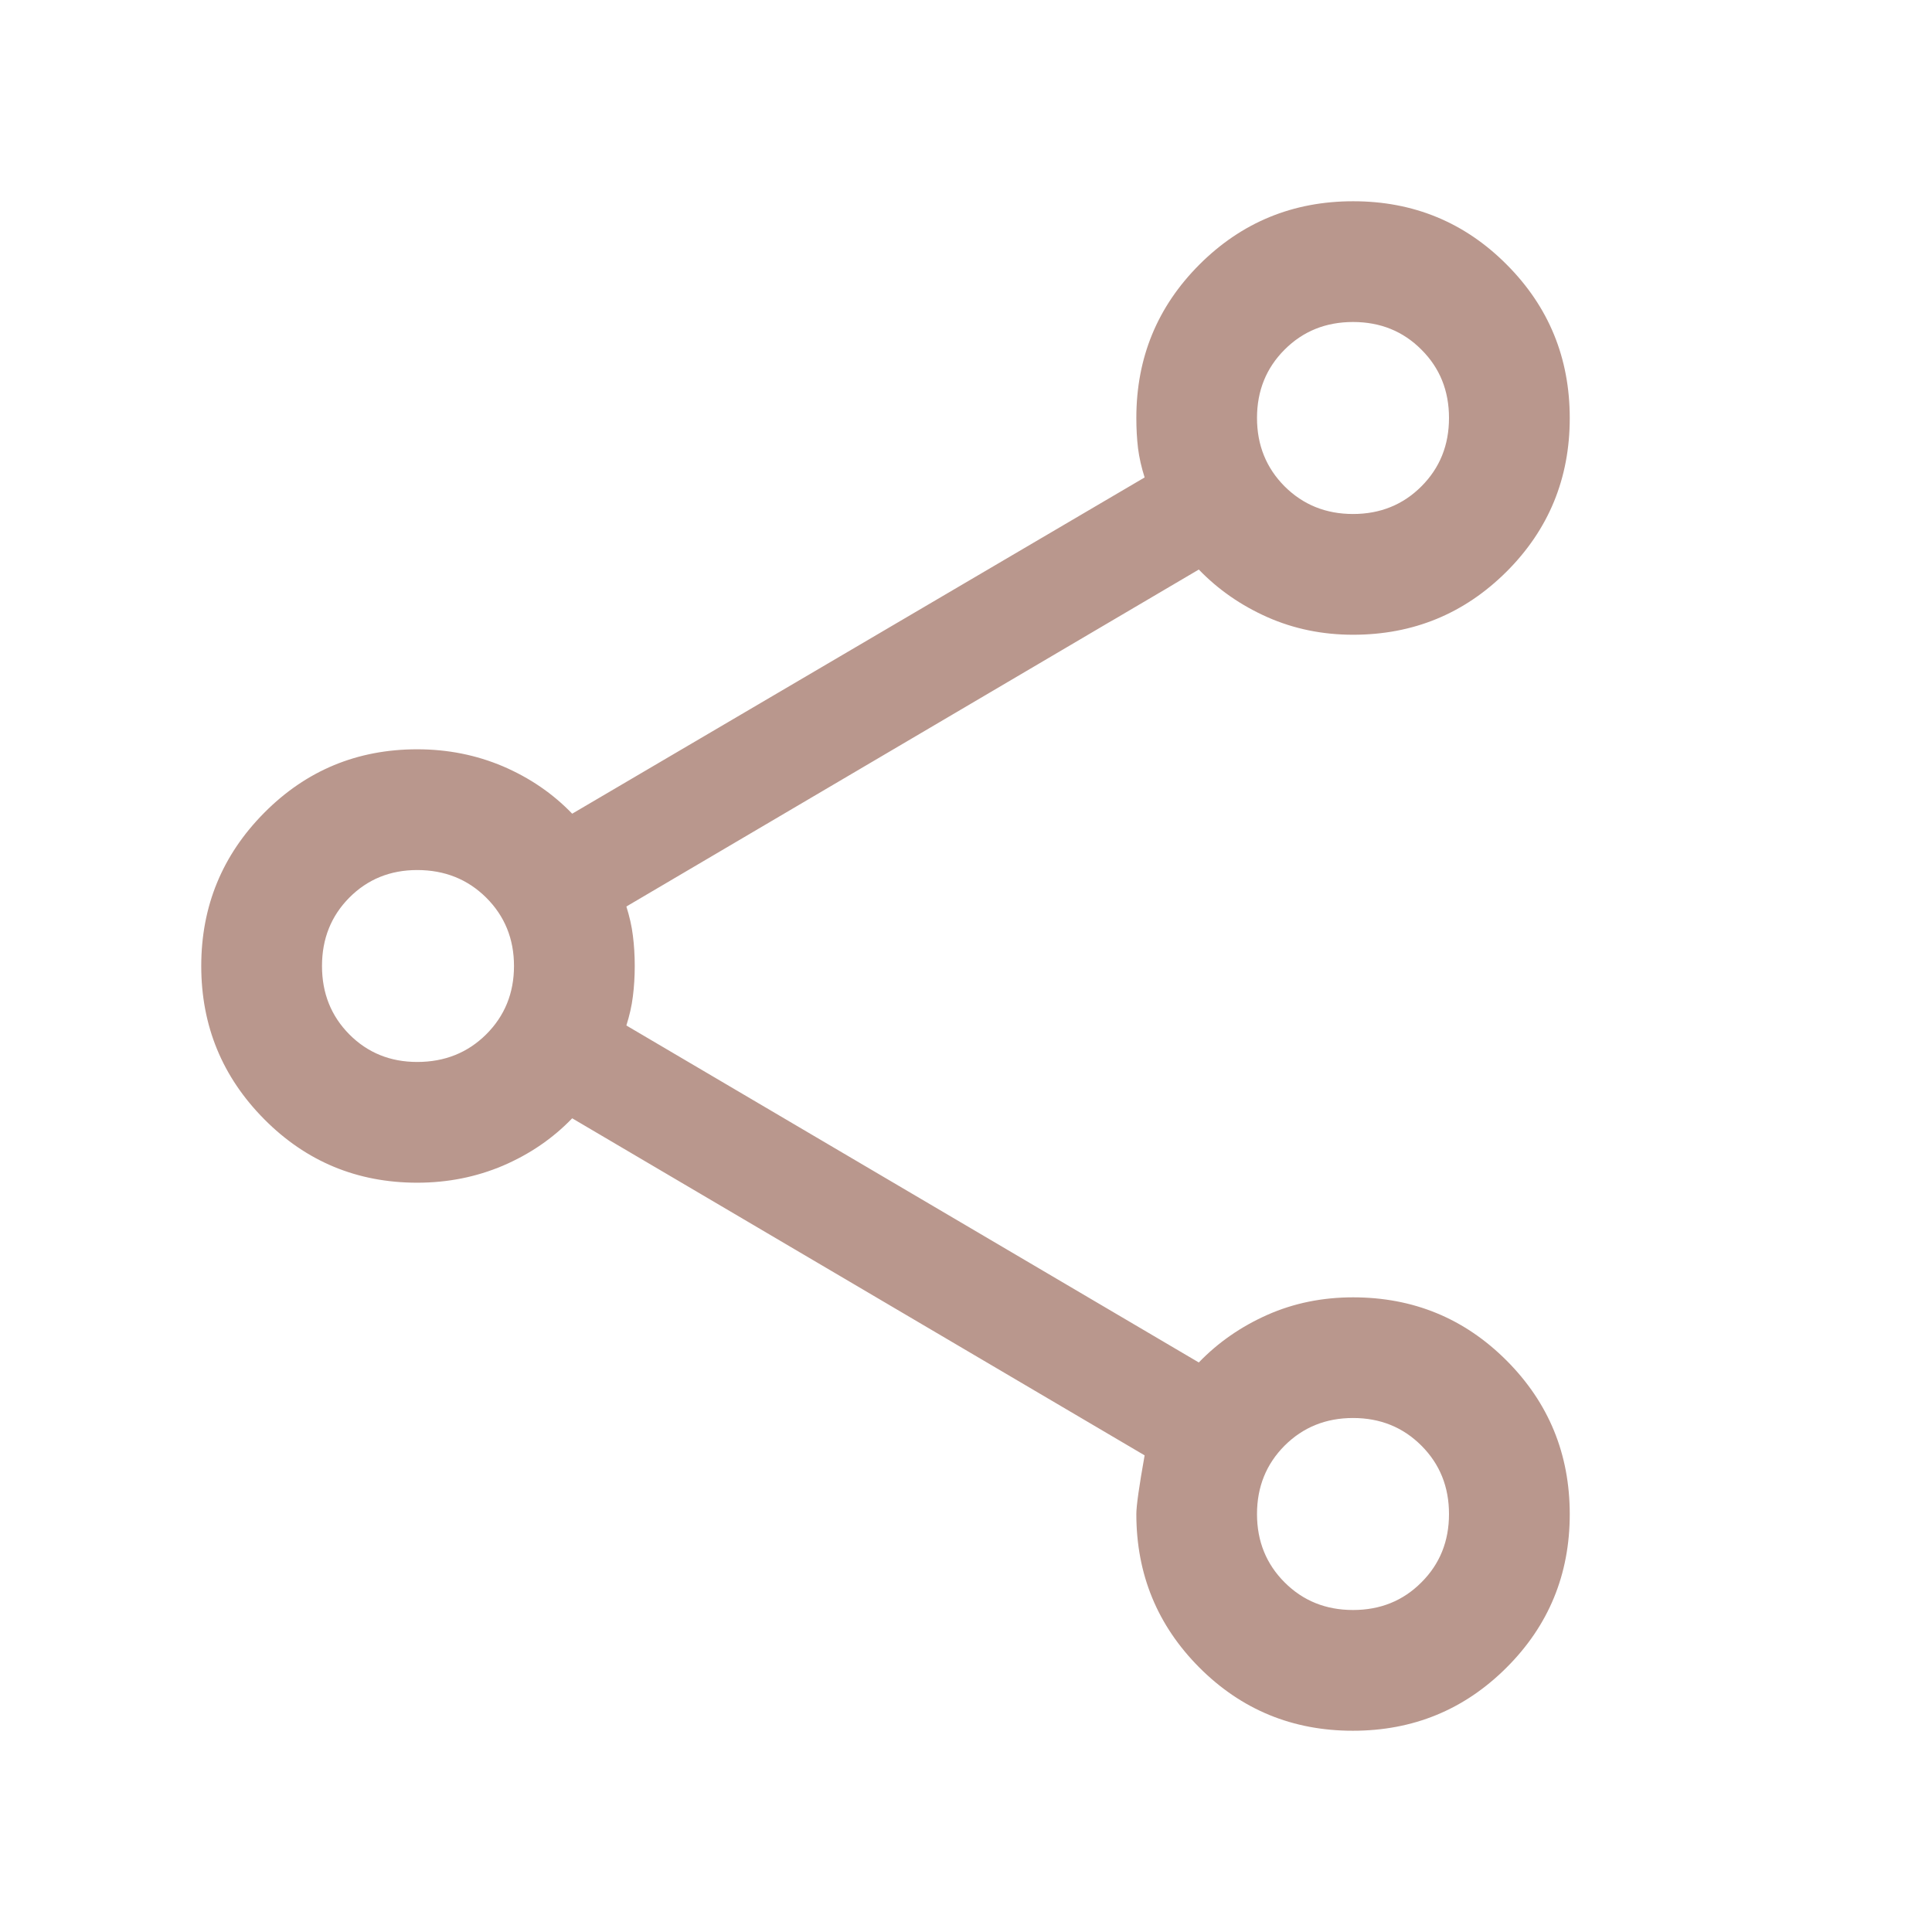<svg xmlns="http://www.w3.org/2000/svg" width="24" height="24" viewBox="0 0 24 24" fill="none">
  <mask id="mask0_11_245" style="mask-type:alpha" maskUnits="userSpaceOnUse" x="0" y="0" width="24" height="24">
    <rect width="24" height="24" fill="#D9D9D9"/>
  </mask>
  <g mask="url(#mask0_11_245)">
    <path d="M16.805 21.5C16.057 21.5 15.421 21.238 14.899 20.715C14.377 20.191 14.116 19.556 14.116 18.808C14.116 18.708 14.15 18.465 14.219 18.079L7.108 13.892C6.867 14.142 6.58 14.338 6.249 14.48C5.917 14.621 5.562 14.692 5.183 14.692C4.438 14.692 3.804 14.429 3.283 13.904C2.761 13.378 2.5 12.743 2.5 12C2.5 11.257 2.761 10.622 3.283 10.096C3.804 9.571 4.438 9.308 5.183 9.308C5.562 9.308 5.917 9.379 6.249 9.52C6.58 9.662 6.867 9.858 7.108 10.108L14.219 5.931C14.18 5.808 14.152 5.687 14.137 5.569C14.123 5.451 14.116 5.326 14.116 5.192C14.116 4.444 14.377 3.809 14.901 3.285C15.425 2.762 16.061 2.5 16.81 2.5C17.558 2.5 18.194 2.762 18.716 3.286C19.239 3.81 19.5 4.446 19.5 5.194C19.5 5.943 19.238 6.579 18.715 7.101C18.191 7.623 17.556 7.885 16.808 7.885C16.427 7.885 16.073 7.812 15.745 7.667C15.418 7.522 15.133 7.325 14.892 7.075L7.781 11.261C7.82 11.385 7.848 11.505 7.862 11.623C7.877 11.741 7.885 11.867 7.885 12C7.885 12.133 7.877 12.259 7.862 12.377C7.848 12.495 7.82 12.615 7.781 12.739L14.892 16.925C15.133 16.675 15.418 16.478 15.745 16.333C16.073 16.188 16.427 16.116 16.808 16.116C17.556 16.116 18.191 16.377 18.715 16.901C19.238 17.425 19.5 18.061 19.5 18.81C19.5 19.558 19.238 20.194 18.714 20.716C18.19 21.239 17.554 21.5 16.805 21.5ZM16.808 20C17.146 20 17.429 19.886 17.657 19.657C17.886 19.429 18 19.146 18 18.808C18 18.47 17.886 18.187 17.657 17.958C17.429 17.73 17.146 17.615 16.808 17.615C16.47 17.615 16.187 17.73 15.958 17.958C15.73 18.187 15.615 18.47 15.615 18.808C15.615 19.146 15.73 19.429 15.958 19.657C16.187 19.886 16.47 20 16.808 20ZM5.183 13.192C5.523 13.192 5.809 13.078 6.039 12.85C6.269 12.621 6.385 12.338 6.385 12C6.385 11.662 6.269 11.379 6.039 11.15C5.809 10.922 5.523 10.808 5.183 10.808C4.848 10.808 4.567 10.922 4.34 11.15C4.113 11.379 4 11.662 4 12C4 12.338 4.113 12.621 4.34 12.85C4.567 13.078 4.848 13.192 5.183 13.192ZM16.808 6.385C17.146 6.385 17.429 6.27 17.657 6.042C17.886 5.813 18 5.53 18 5.192C18 4.854 17.886 4.571 17.657 4.343C17.429 4.114 17.146 4 16.808 4C16.47 4 16.187 4.114 15.958 4.343C15.73 4.571 15.615 4.854 15.615 5.192C15.615 5.53 15.73 5.813 15.958 6.042C16.187 6.27 16.47 6.385 16.808 6.385Z" fill="#B9978D"/>
  </g>
</svg>